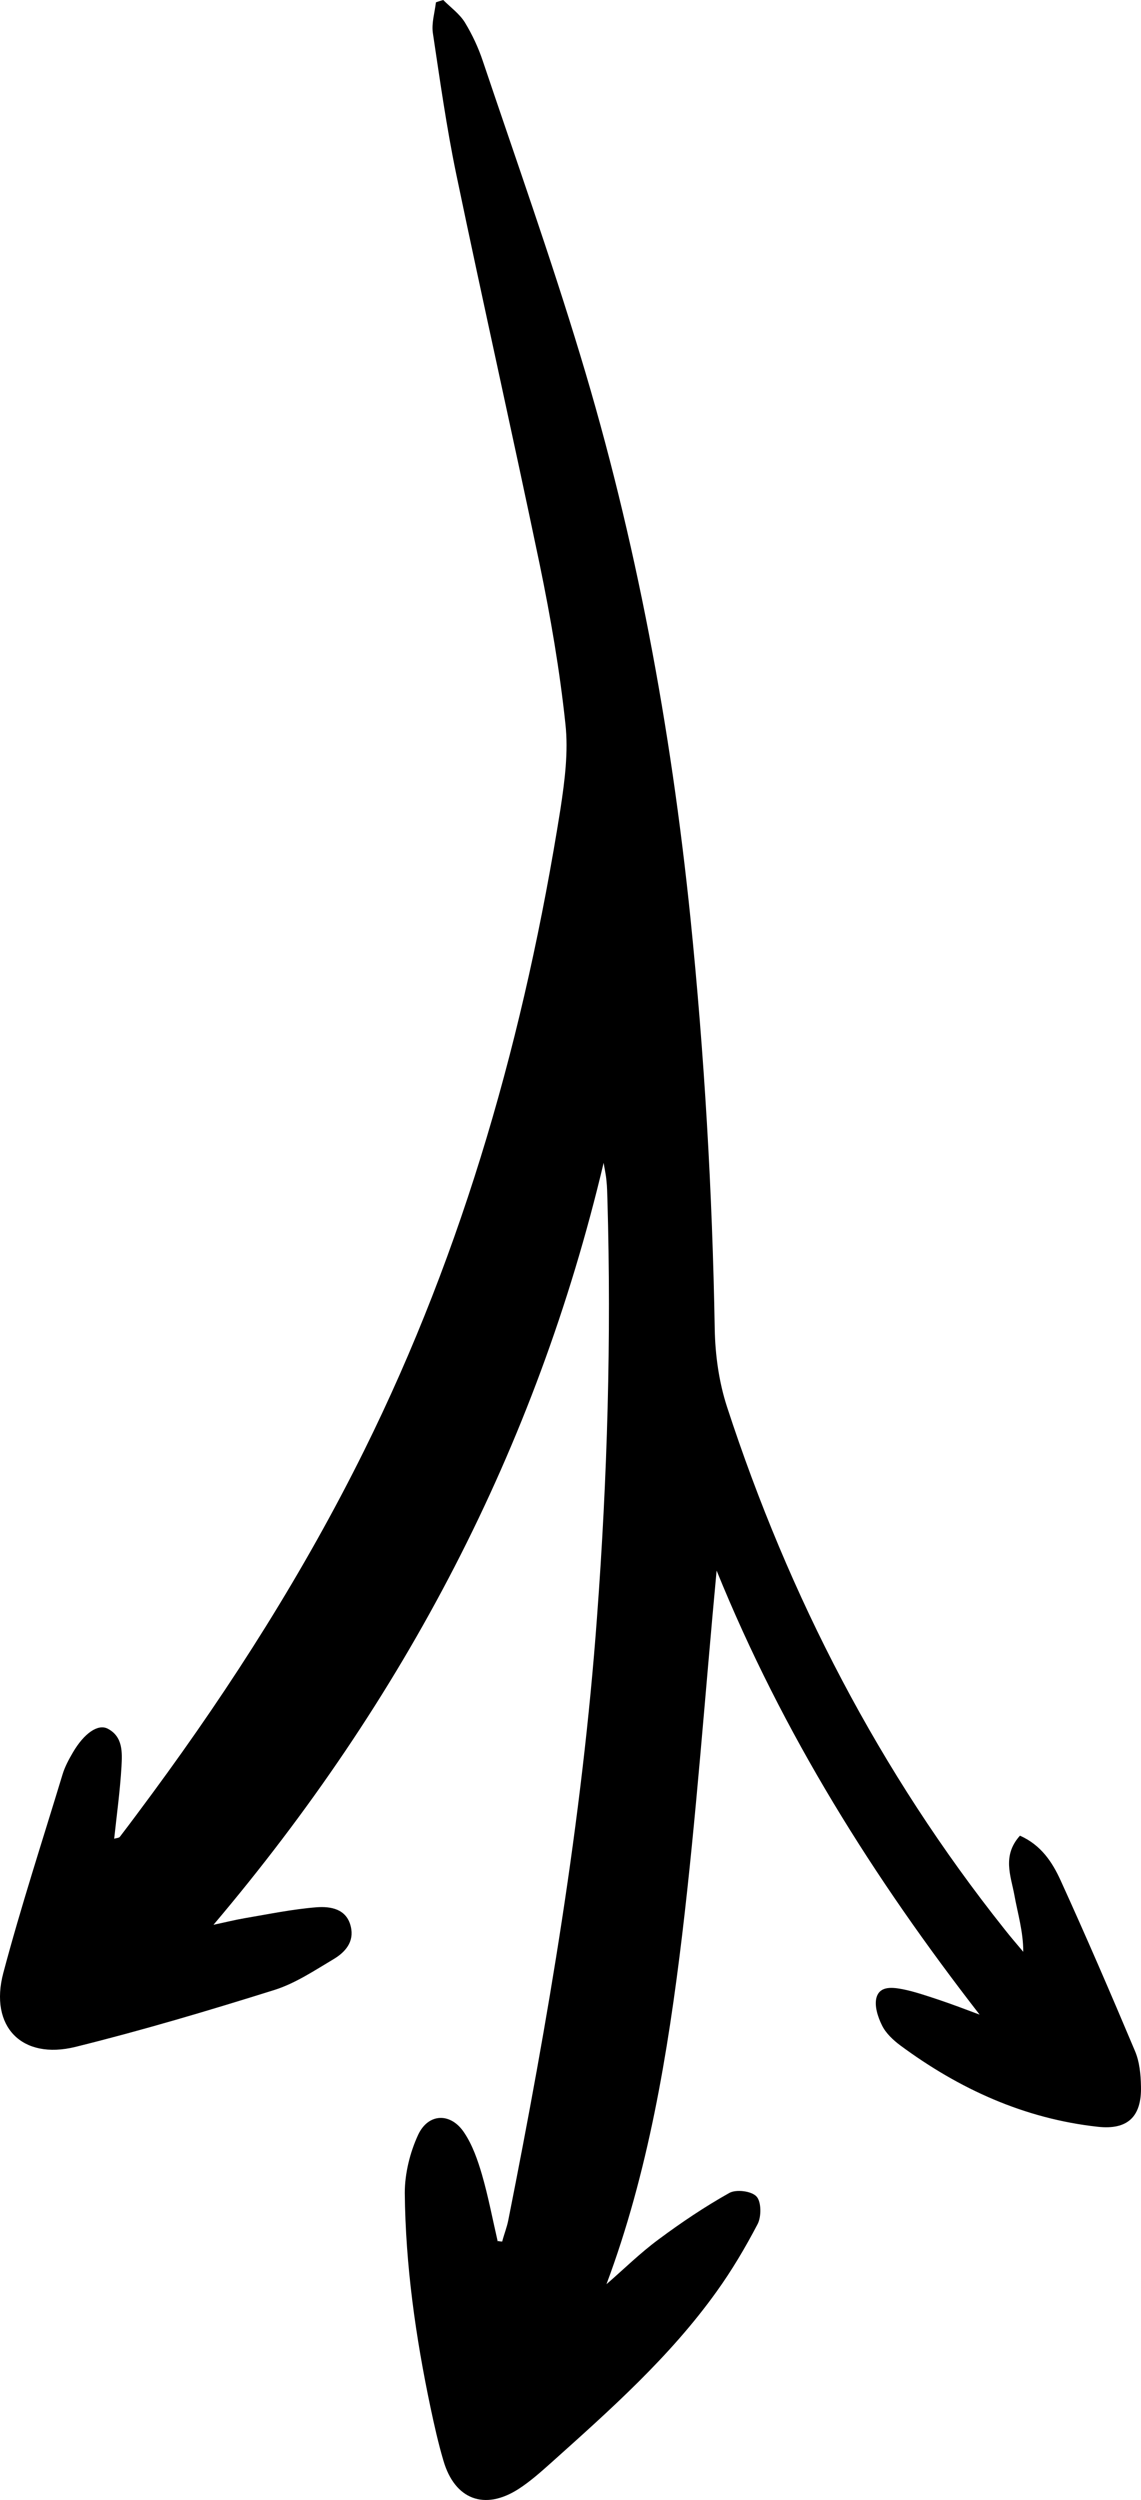      <!-- Arrow 2 -->
      <svg
        viewBox="0 0 100 219"
        fill="none"
        xmlns="http://www.w3.org/2000/svg"
      >
        <path
          d="M43.622 196.358C43.167 194.385 42.795 192.412 42.236 190.48C41.864 189.214 41.41 187.905 40.686 186.825C39.528 185.06 37.564 185.081 36.655 186.991C35.931 188.549 35.476 190.397 35.476 192.1C35.538 198.434 36.427 204.706 37.73 210.895C38.06 212.453 38.412 214.031 38.867 215.568C39.859 218.953 42.464 219.95 45.441 218.039C46.474 217.374 47.425 216.523 48.356 215.692C53.524 211.061 58.734 206.43 62.806 200.74C64.15 198.871 65.329 196.877 66.404 194.821C66.734 194.177 66.734 192.869 66.3 192.412C65.866 191.934 64.522 191.768 63.923 192.1C61.773 193.305 59.705 194.696 57.721 196.171C56.088 197.375 54.62 198.829 53.152 200.096C56.791 190.377 58.527 179.972 59.788 169.484C61.029 159.08 61.773 148.613 62.806 137.585C68.636 151.936 76.575 164.521 85.857 176.483C84.638 176.026 83.438 175.569 82.198 175.154C81.185 174.822 80.172 174.469 79.138 174.261C78.27 174.095 77.133 173.929 76.823 174.967C76.616 175.694 76.926 176.67 77.298 177.418C77.629 178.103 78.27 178.705 78.911 179.183C84.079 183.004 89.785 185.6 96.215 186.306C98.84 186.597 100.06 185.413 99.998 182.776C99.977 181.716 99.874 180.595 99.46 179.64C97.352 174.635 95.201 169.65 92.948 164.708C92.225 163.129 91.253 161.634 89.392 160.804C87.821 162.548 88.586 164.313 88.896 165.975C89.186 167.595 89.682 169.194 89.682 170.98C89.124 170.315 88.565 169.671 88.028 168.986C77.092 155.238 69.153 139.891 63.716 123.235C63.013 121.075 62.682 118.708 62.641 116.423C62.434 104.378 61.731 92.395 60.512 80.412C58.796 63.715 55.757 47.267 50.878 31.193C48.252 22.512 45.213 13.956 42.319 5.358C41.926 4.174 41.389 3.032 40.748 1.973C40.273 1.204 39.487 0.644 38.846 0C38.639 0.062 38.412 0.125 38.205 0.208C38.102 1.101 37.812 2.014 37.936 2.887C38.557 7.019 39.135 11.152 39.983 15.243C42.361 26.666 44.924 38.046 47.301 49.448C48.252 54.058 49.059 58.731 49.555 63.424C49.824 65.854 49.493 68.409 49.121 70.859C46.02 90.401 40.727 109.3 31.9 127.098C26.669 137.648 20.364 147.575 13.377 157.065C12.425 158.353 11.475 159.641 10.503 160.907C10.42 161.011 10.193 161.011 10.007 161.073C10.234 158.955 10.524 156.858 10.648 154.739C10.71 153.535 10.792 152.143 9.449 151.437C8.58 150.98 7.361 151.853 6.389 153.514C6.037 154.116 5.686 154.76 5.479 155.445C3.722 161.24 1.841 166.992 0.29 172.828C-0.95 177.521 1.903 180.47 6.616 179.307C12.488 177.854 18.276 176.13 24.044 174.323C25.884 173.742 27.558 172.62 29.233 171.623C30.246 171.021 31.073 170.107 30.742 168.758C30.37 167.2 28.964 166.992 27.765 167.075C25.656 167.241 23.548 167.678 21.46 168.031C20.612 168.176 19.785 168.384 18.71 168.612C35.414 148.883 46.971 126.911 52.904 101.865C52.987 102.384 53.111 102.924 53.152 103.443C53.214 103.983 53.214 104.503 53.235 105.043C53.586 117.254 53.235 129.444 52.325 141.635C51.023 159.454 48.025 176.981 44.552 194.468C44.428 195.112 44.18 195.714 44.014 196.358C43.89 196.358 43.766 196.337 43.642 196.316"
          fill="black"></path>
      </svg>